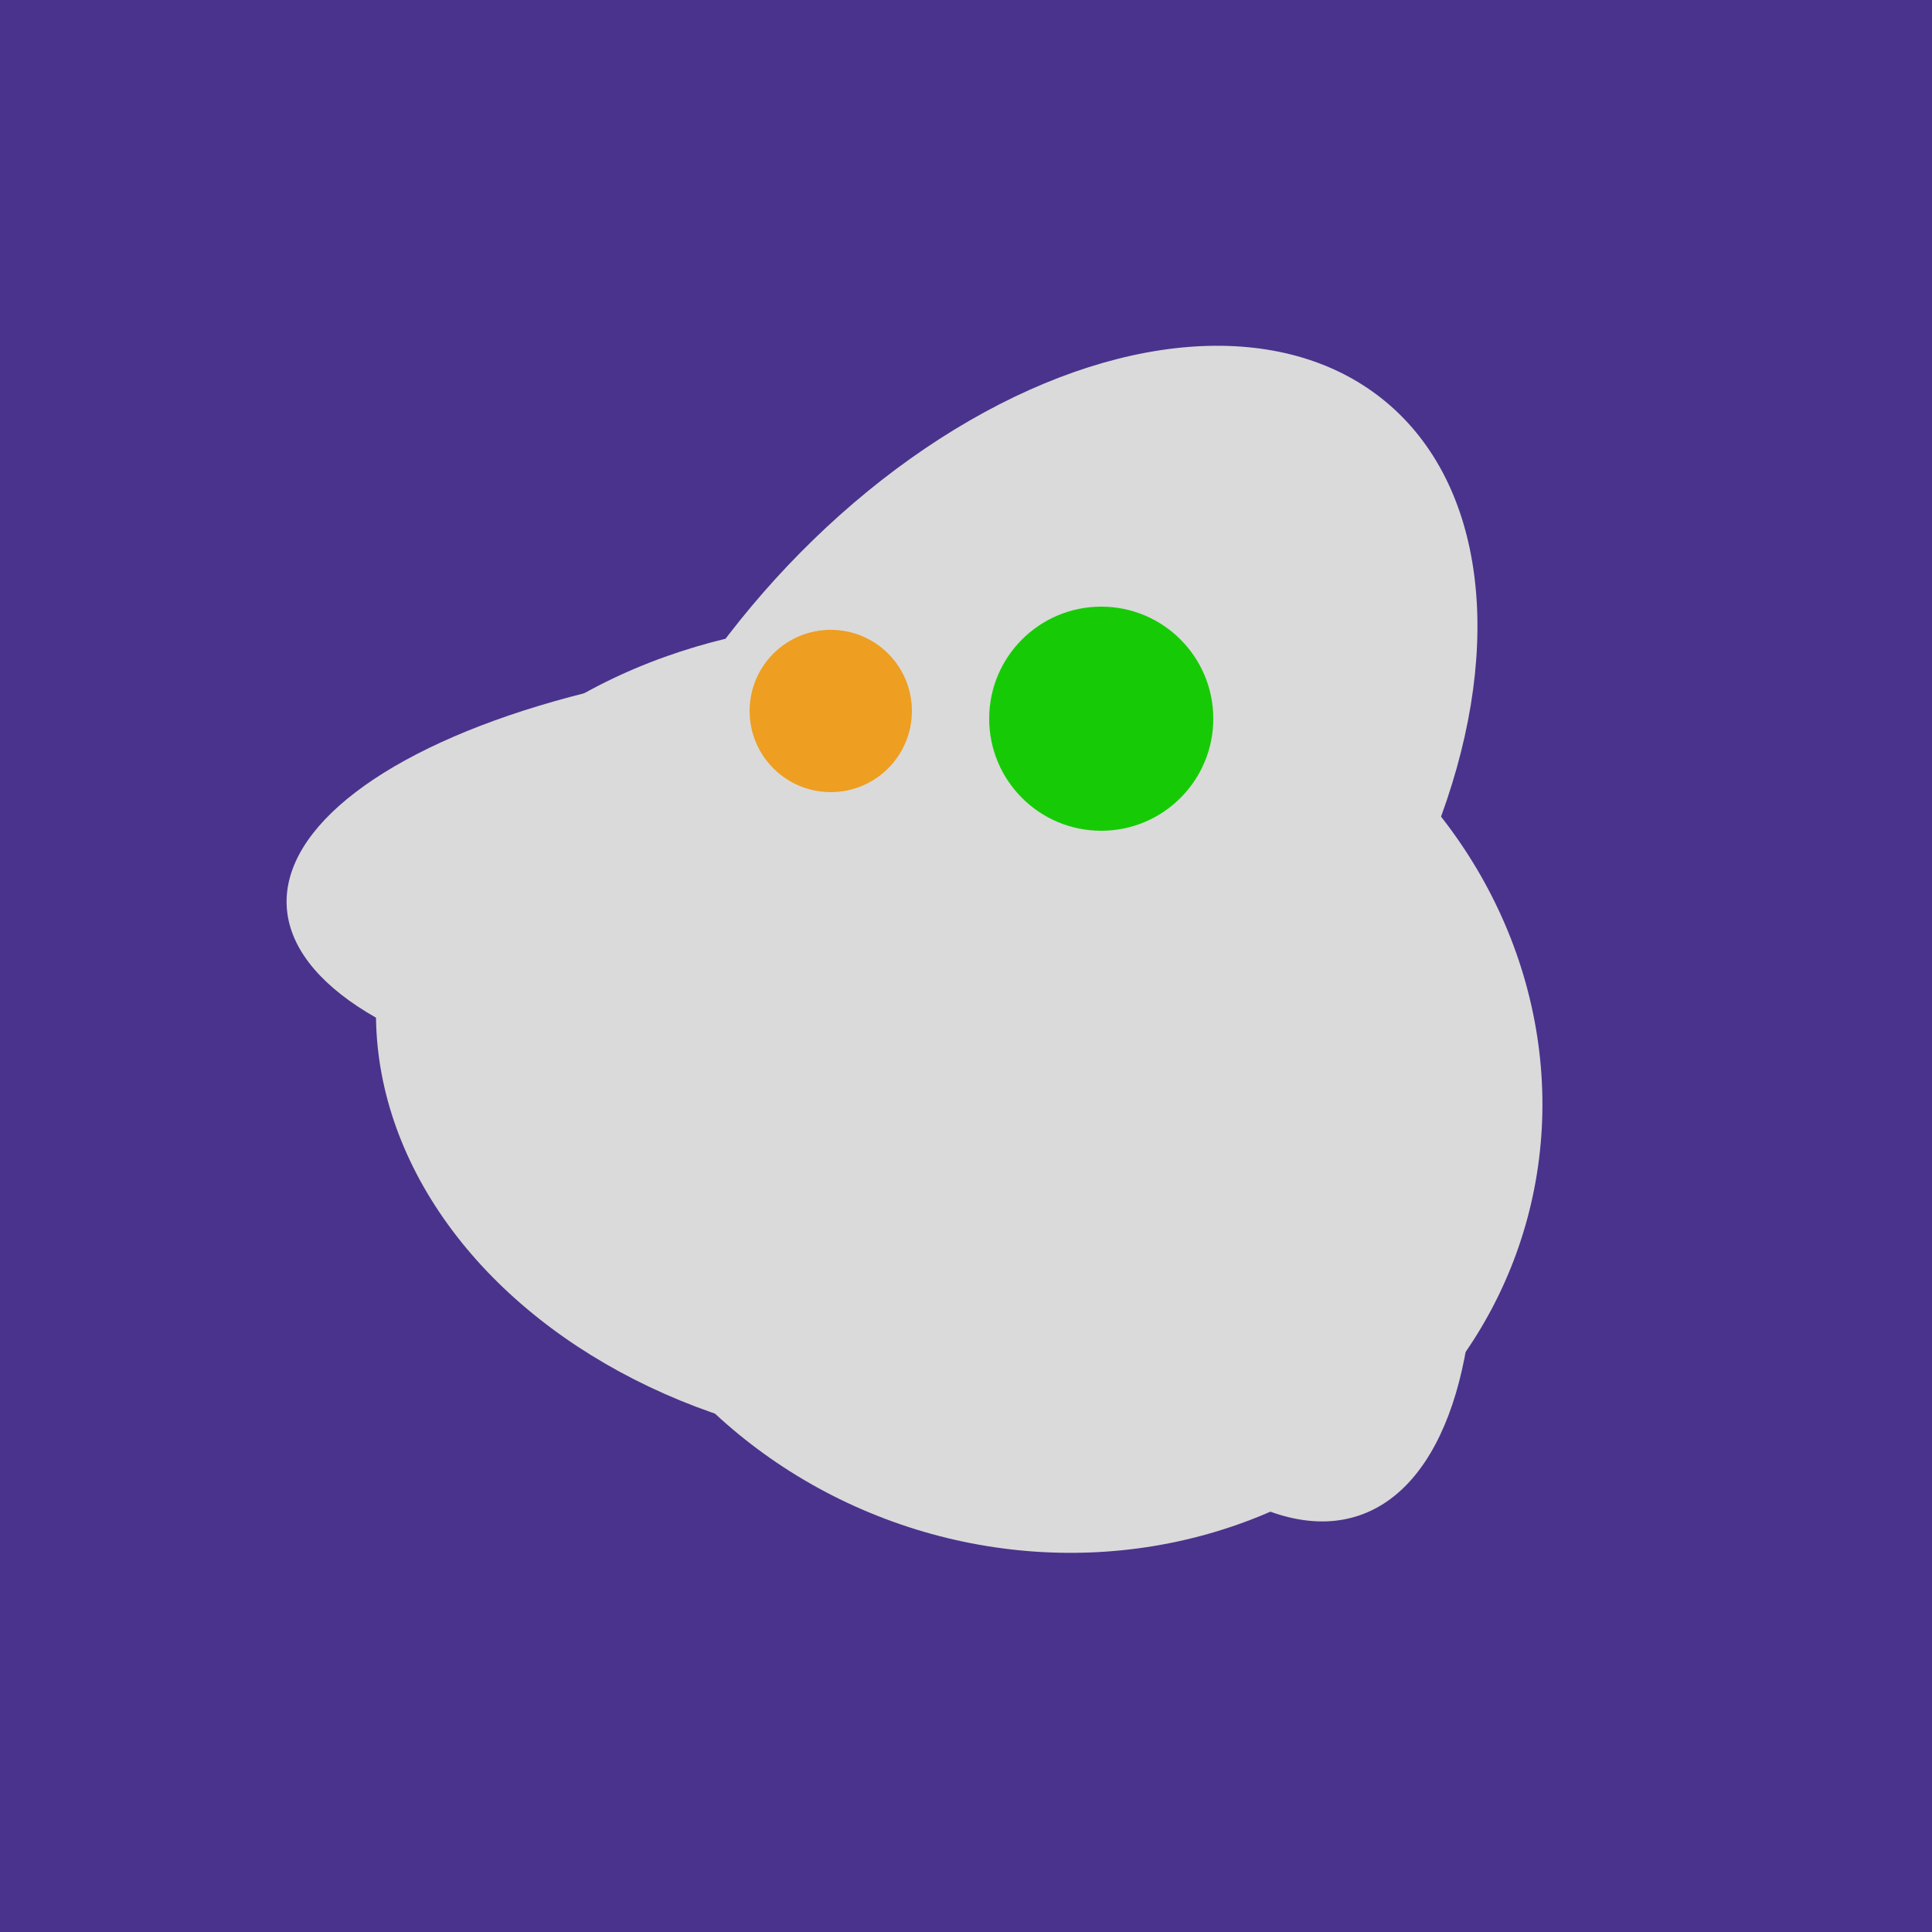 <svg width="500" height="500" xmlns="http://www.w3.org/2000/svg"><rect width="500" height="500" fill="#4a338c"/><ellipse cx="235" cy="268" rx="107" ry="138" transform="rotate(276, 235, 268)" fill="rgb(218,218,218)"/><ellipse cx="305" cy="256" rx="144" ry="64" transform="rotate(71, 305, 256)" fill="rgb(218,218,218)"/><ellipse cx="218" cy="227" rx="144" ry="57" transform="rotate(177, 218, 227)" fill="rgb(218,218,218)"/><ellipse cx="265" cy="216" rx="146" ry="92" transform="rotate(130, 265, 216)" fill="rgb(218,218,218)"/><ellipse cx="272" cy="281" rx="120" ry="128" transform="rotate(289, 272, 281)" fill="rgb(218,218,218)"/><circle cx="215" cy="184" r="21" fill="rgb(238,158,32)" /><circle cx="285" cy="186" r="29" fill="rgb(22,203,6)" /></svg>